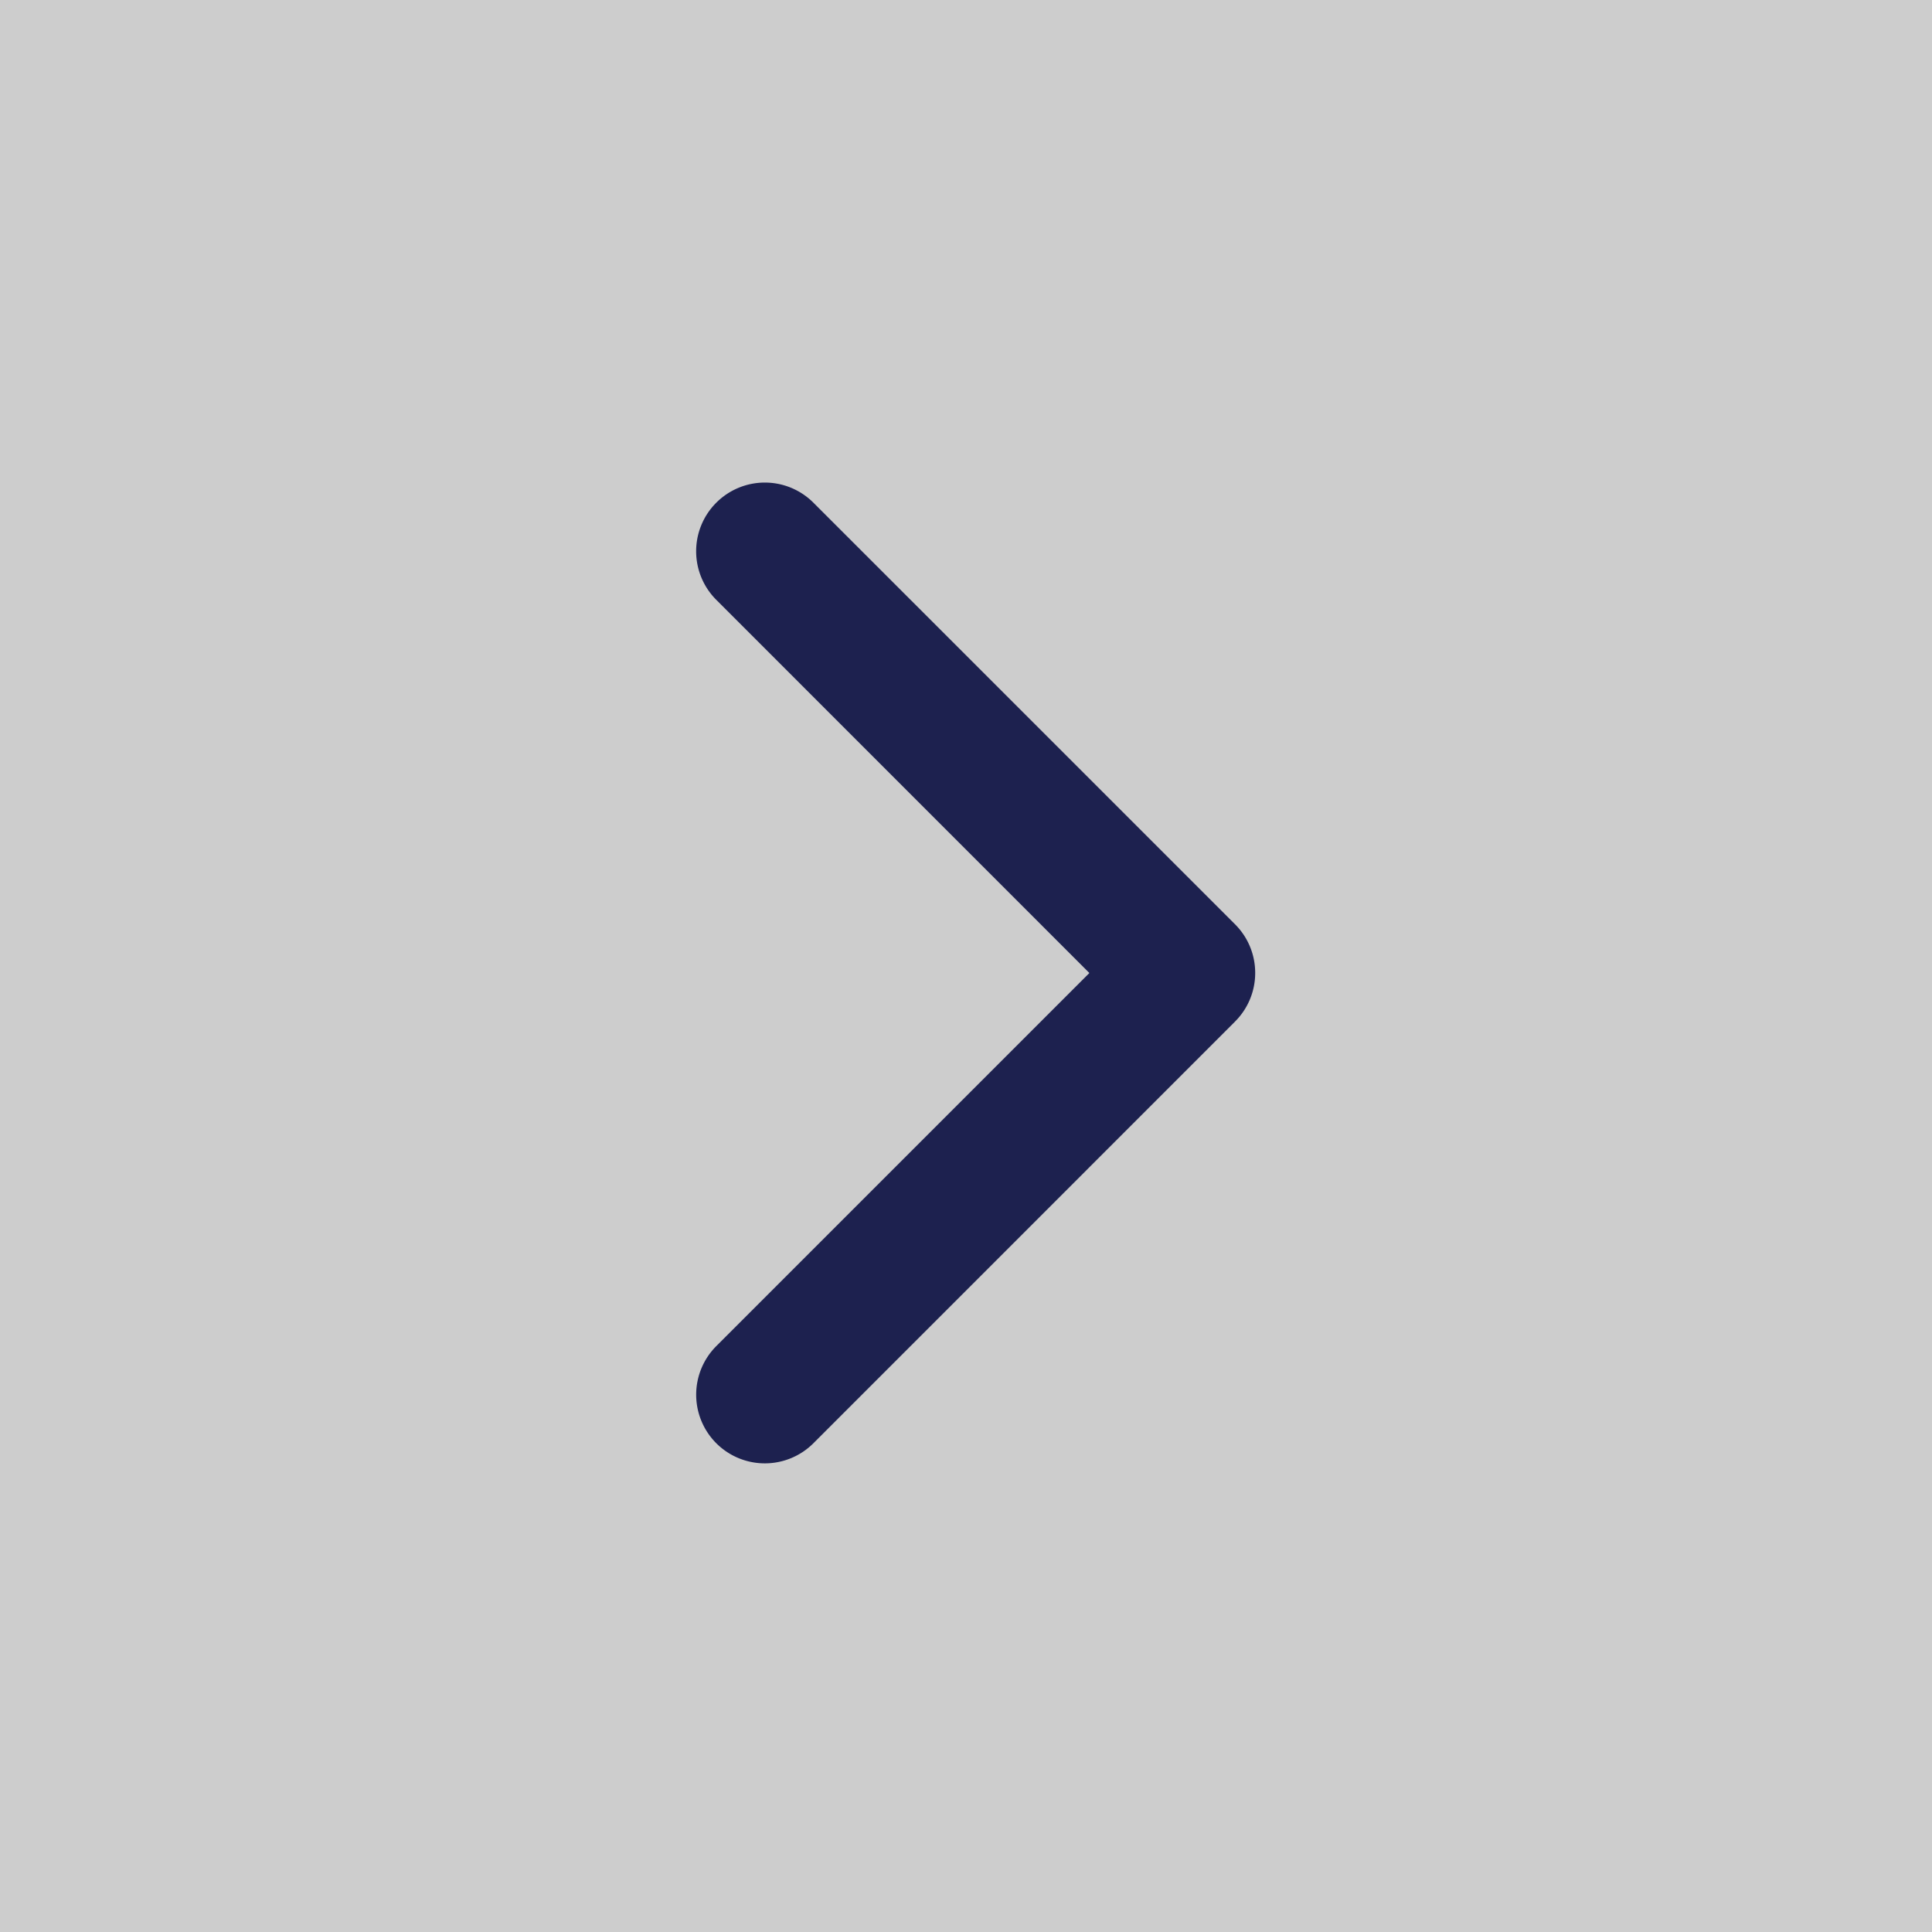 <svg xmlns="http://www.w3.org/2000/svg" width="51" height="51" viewBox="0 0 51 51">
  <rect x="0" y="0" width="51" height="51" fill="#808080" stroke="none"/>
  <g id="Group_9367" data-name="Group 9367" transform="translate(-1662 -1005)">
    <rect id="Rectangle_5663" data-name="Rectangle 5663" width="51" height="51" transform="translate(1662 1005)" fill="#fff" opacity="0.604"/>
    <g id="Group_9344" data-name="Group 9344" transform="translate(1680.377 1017.74)">
      <path id="Path_553" data-name="Path 553" d="M-15.869-15.868-27-4.736a1.813,1.813,0,0,1-2.564,0,1.814,1.814,0,0,1,0-2.564l9.849-9.849L-29.564-27a1.812,1.812,0,0,1,0-2.564,1.812,1.812,0,0,1,2.564,0l11.132,11.131a1.809,1.809,0,0,1,.53,1.282,1.807,1.807,0,0,1-.531,1.282" transform="translate(30.095 30.094)" fill="#1d214f"/>
    </g>
  </g>
</svg>
